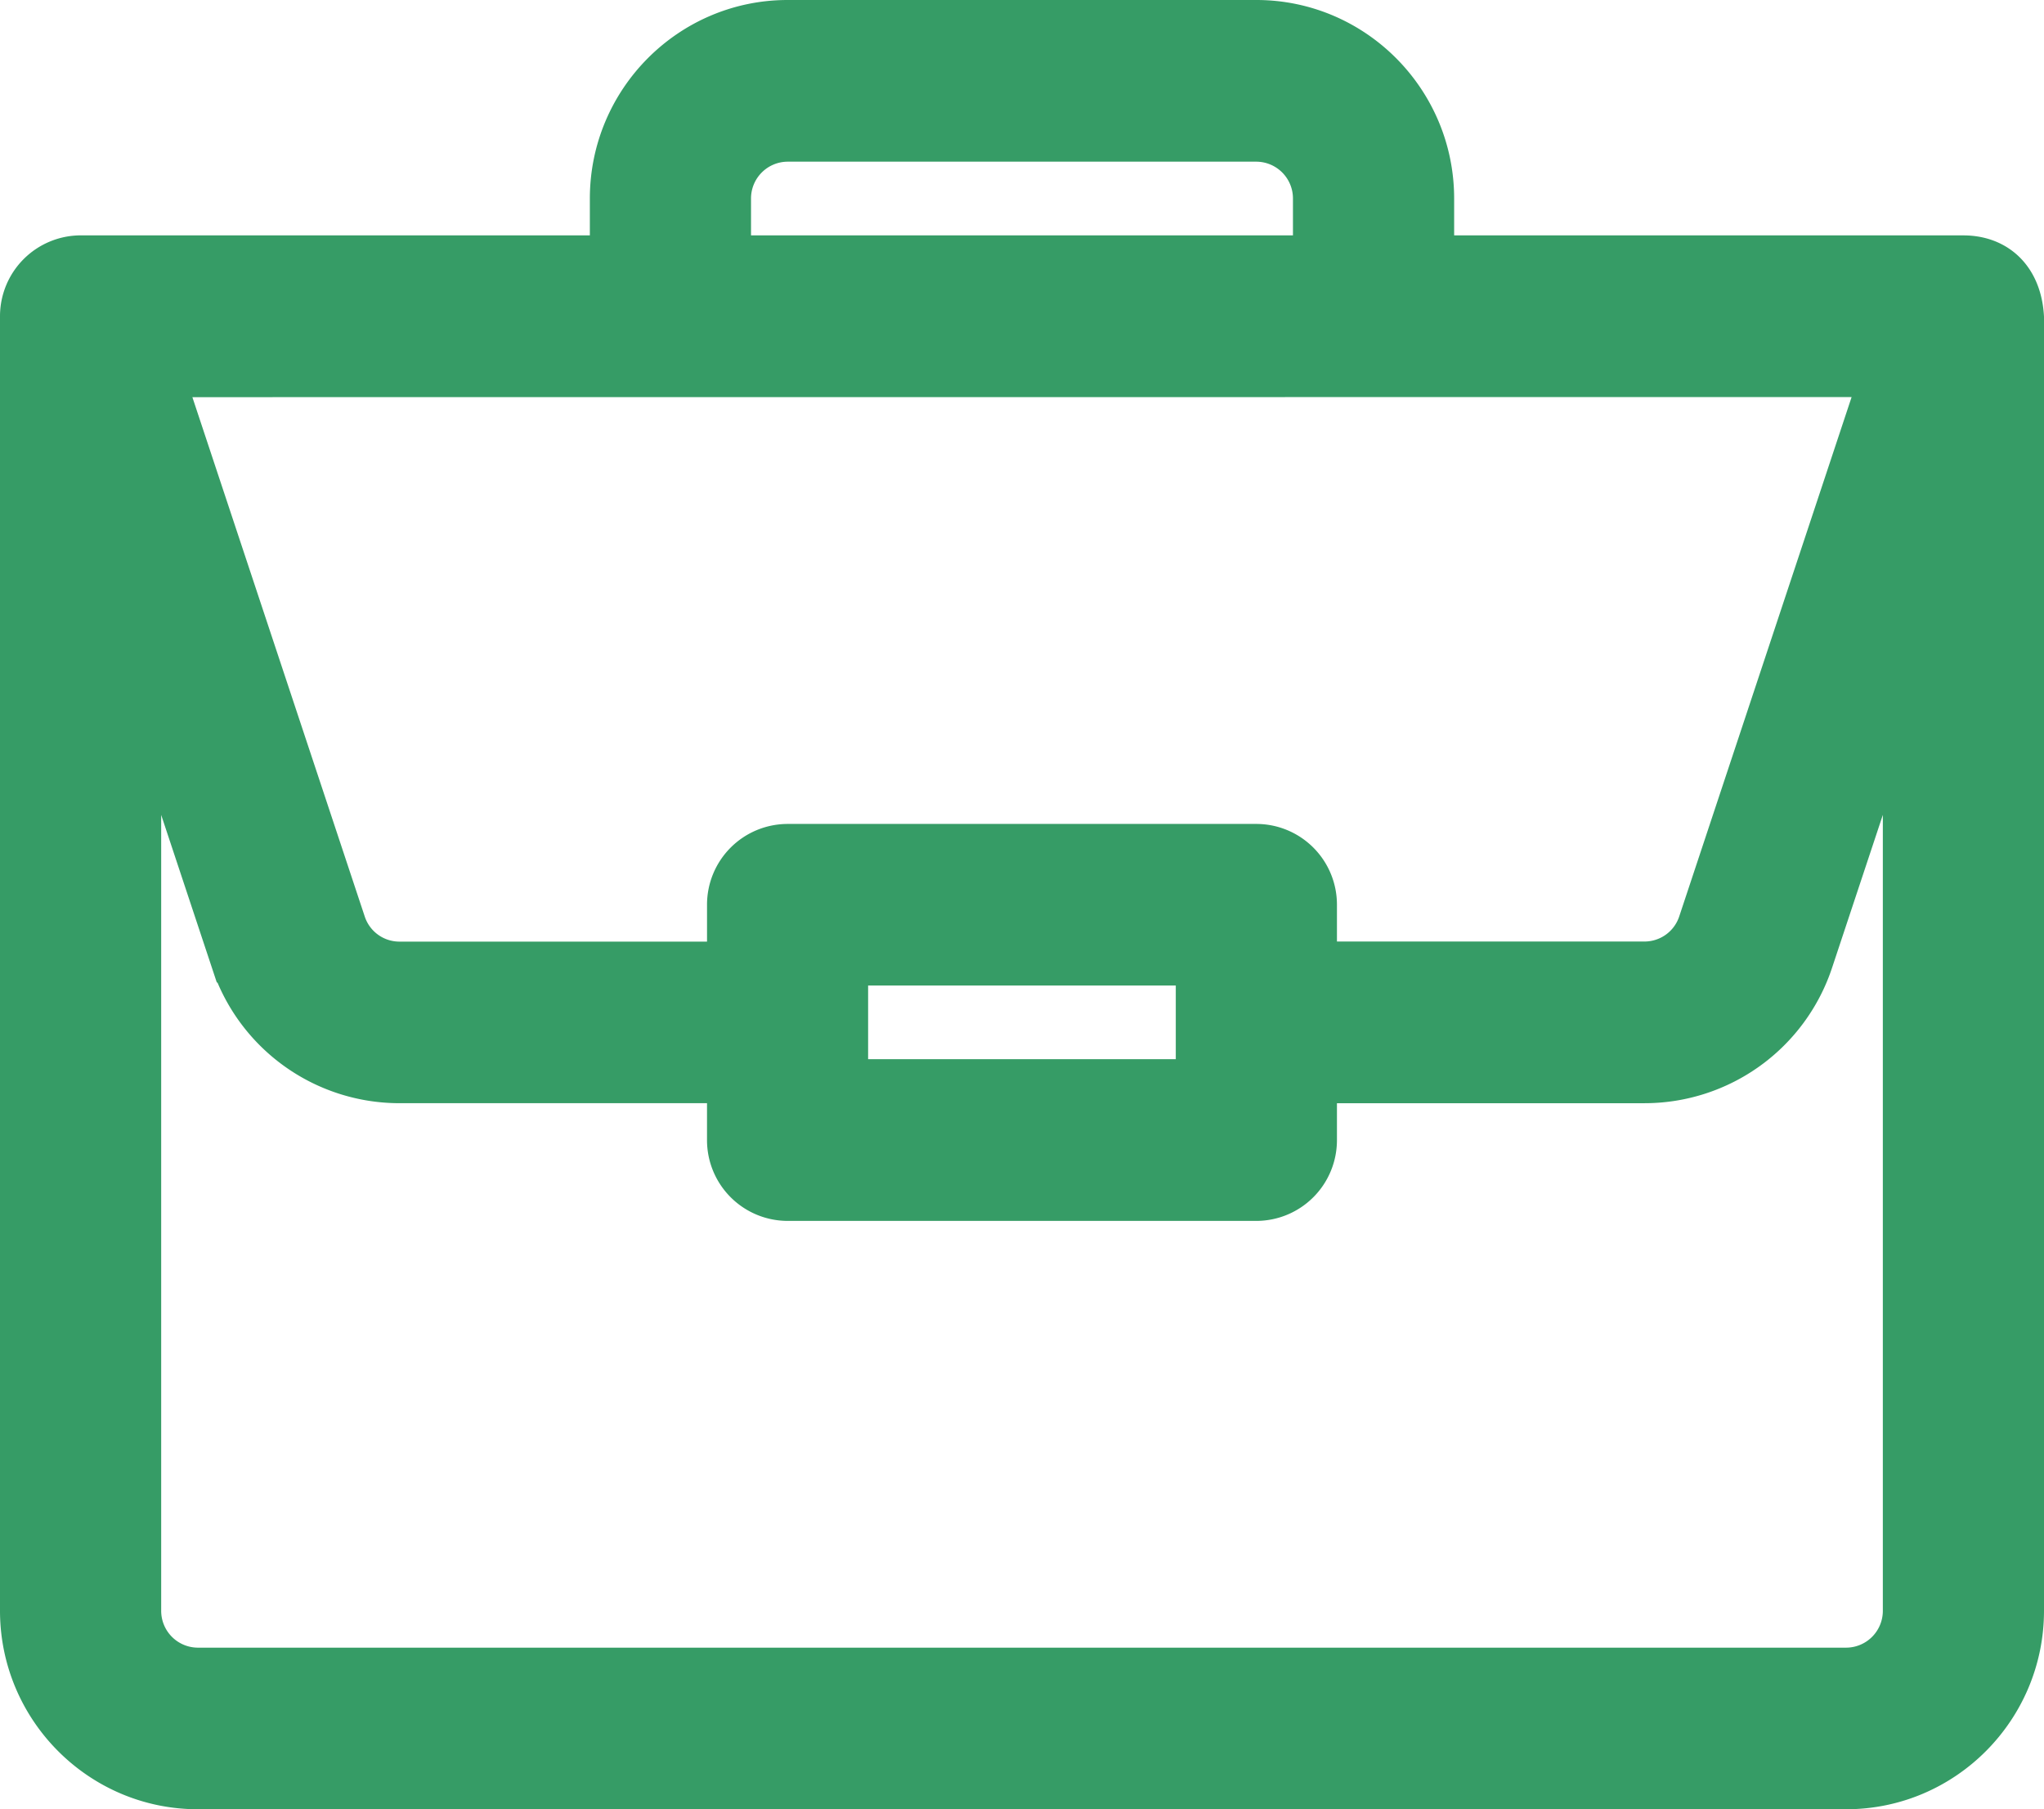 <svg id="svg827" xmlns="http://www.w3.org/2000/svg" viewBox="0 0 4646.44 4111.66"><defs><style>.cls-1{fill:#369c66;stroke:#369c66;stroke-width:100px;}</style></defs><title>emplois</title><path id="path825" class="cls-1" d="M5355,321.44H4146.5V187.67c0-221.22-179.46-401.17-399.59-401.17H2681.37c-220.35,0-399.59,180-399.59,401.17V321.39H1074.1A133.83,133.83,0,0,0,940.92,455v2942c0,221.22,179.46,401.22,399.59,401.22H5087.77c220.3,0,399.59-180,399.59-401.22V457.45C5482.25,369.62,5428.46,321.93,5355,321.44ZM2548.14,187.67A133.62,133.62,0,0,1,2681.37,53.94H3746.91a133.61,133.61,0,0,1,133.17,133.73V321.39H2548.14ZM5169.29,588.89,4755.67,1834.75a133.1,133.1,0,0,1-126.33,91.47H3880.08V1792.71A133.38,133.38,0,0,0,3747,1659H2681.37a133.45,133.45,0,0,0-133.23,133.67v133.77H1798.88A133,133,0,0,1,1672.56,1835L1258.94,589.1ZM3613.73,1926.21v267.45h-799.4V1926.21ZM5221,3397.27A133.67,133.67,0,0,1,5087.77,3531H1340.51a133.67,133.67,0,0,1-133.18-133.77v-2118l212.52,640.11a399.16,399.16,0,0,0,379,274.3h749.26v133.78a133.5,133.5,0,0,0,133.23,133.72H3746.91a133.44,133.44,0,0,0,133.17-133.72h0V2193.66H4629.4a399.22,399.22,0,0,0,379-274.3L5221,1279.25Z" transform="translate(-890.92 263.5)"/></svg>